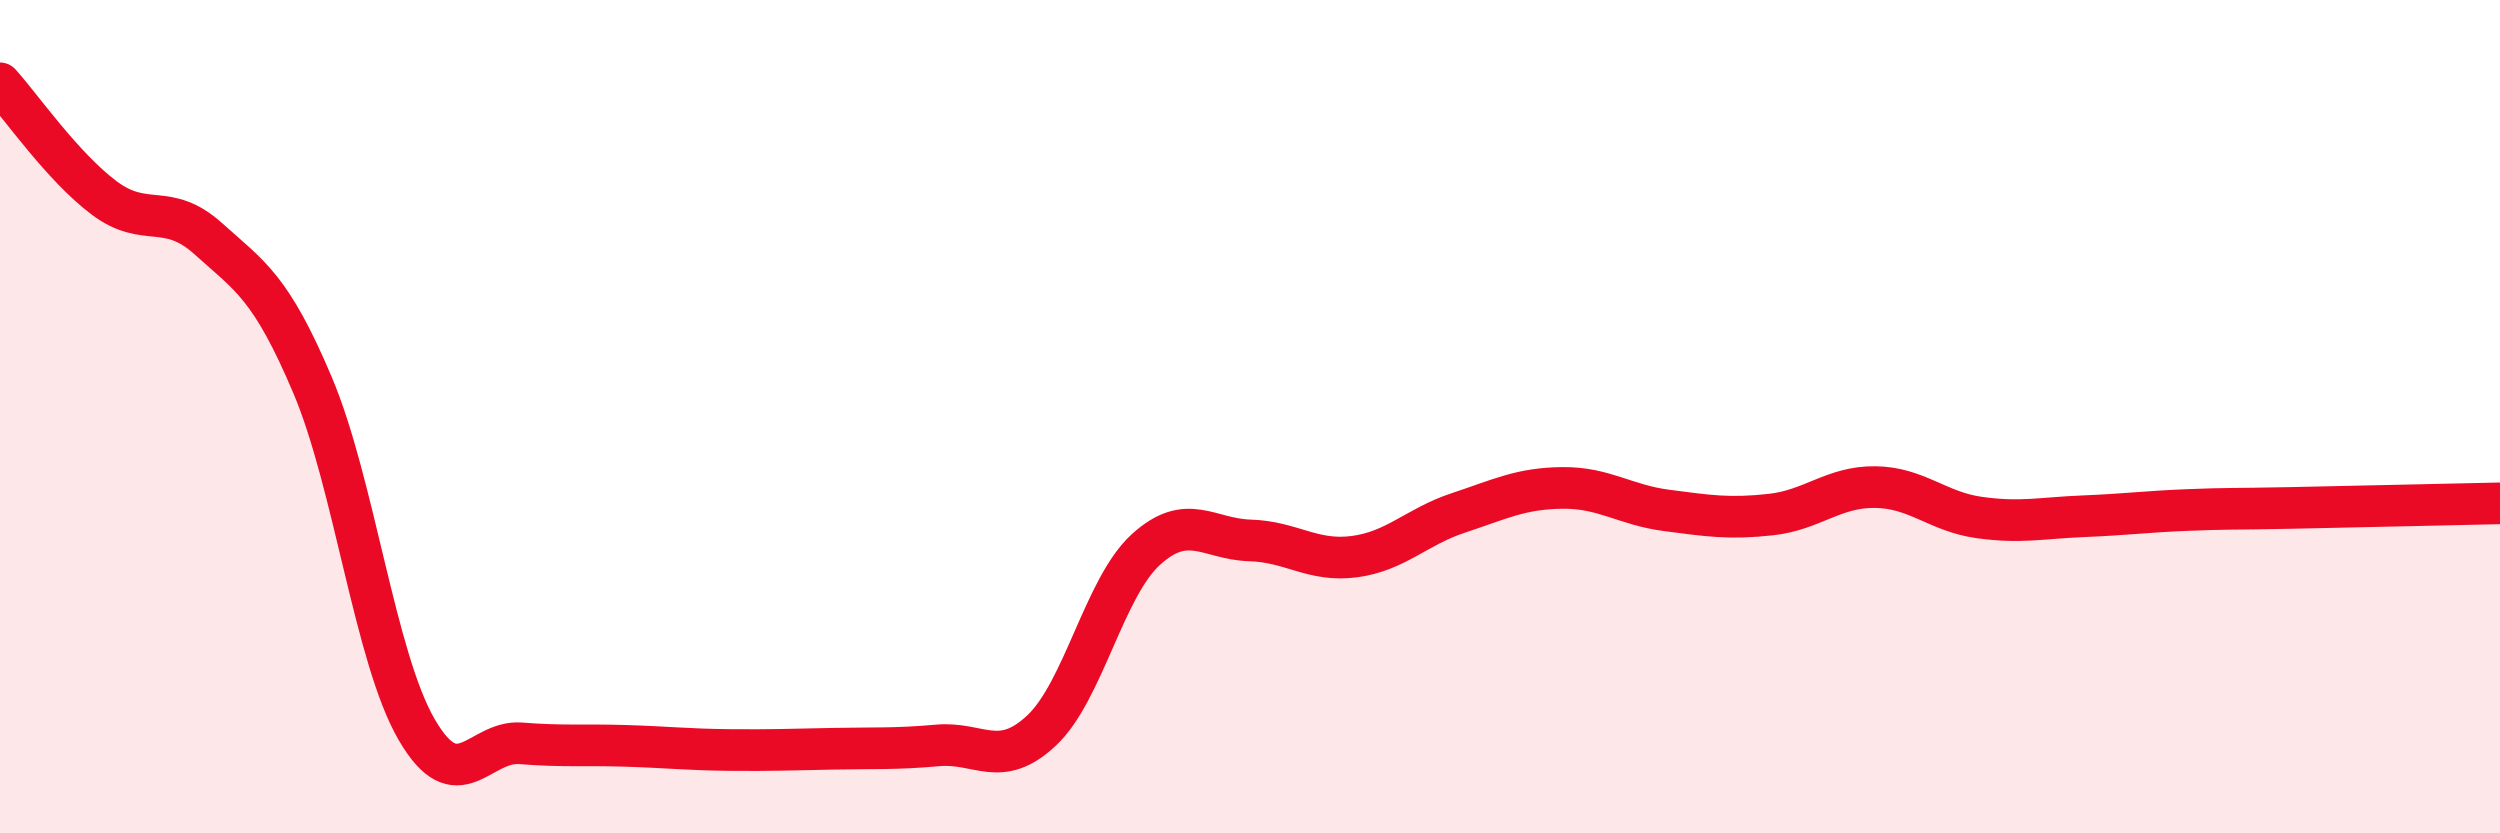 
    <svg width="60" height="20" viewBox="0 0 60 20" xmlns="http://www.w3.org/2000/svg">
      <path
        d="M 0,2 C 0.5,2.55 1.5,4 2.5,4.75 C 3.5,5.5 4,4.83 5,5.73 C 6,6.63 6.5,6.88 7.5,9.24 C 8.5,11.6 9,15.79 10,17.51 C 11,19.23 11.5,17.76 12.5,17.84 C 13.5,17.92 14,17.87 15,17.9 C 16,17.93 16.5,17.99 17.5,18 C 18.5,18.01 19,17.99 20,17.97 C 21,17.95 21.5,17.98 22.5,17.89 C 23.5,17.8 24,18.47 25,17.53 C 26,16.59 26.5,14.1 27.5,13.19 C 28.5,12.28 29,12.94 30,12.97 C 31,13 31.5,13.49 32.5,13.36 C 33.5,13.23 34,12.64 35,12.31 C 36,11.98 36.5,11.72 37.5,11.71 C 38.5,11.7 39,12.12 40,12.25 C 41,12.38 41.5,12.46 42.5,12.35 C 43.5,12.24 44,11.68 45,11.69 C 46,11.7 46.5,12.28 47.5,12.42 C 48.5,12.56 49,12.43 50,12.39 C 51,12.35 51.5,12.28 52.5,12.24 C 53.5,12.2 53.5,12.22 55,12.19 C 56.5,12.16 59,12.1 60,12.08L60 20L0 20Z"
        fill="#EB0A25"
        opacity="0.1"
        stroke-linecap="round"
        stroke-linejoin="round"
      />
      <path
        d="M 0,2 C 0.5,2.55 1.5,4 2.5,4.75 C 3.5,5.5 4,4.83 5,5.73 C 6,6.63 6.5,6.88 7.5,9.24 C 8.5,11.6 9,15.79 10,17.51 C 11,19.23 11.5,17.76 12.5,17.84 C 13.5,17.92 14,17.87 15,17.9 C 16,17.93 16.5,17.99 17.5,18 C 18.5,18.01 19,17.99 20,17.97 C 21,17.95 21.5,17.98 22.5,17.89 C 23.5,17.8 24,18.47 25,17.53 C 26,16.59 26.5,14.1 27.5,13.19 C 28.5,12.28 29,12.94 30,12.97 C 31,13 31.5,13.49 32.5,13.36 C 33.5,13.23 34,12.64 35,12.31 C 36,11.98 36.5,11.72 37.5,11.71 C 38.5,11.7 39,12.12 40,12.25 C 41,12.38 41.5,12.46 42.5,12.35 C 43.5,12.24 44,11.68 45,11.69 C 46,11.7 46.5,12.28 47.5,12.42 C 48.5,12.56 49,12.43 50,12.39 C 51,12.35 51.5,12.28 52.5,12.24 C 53.5,12.2 53.5,12.22 55,12.19 C 56.5,12.16 59,12.1 60,12.08"
        stroke="#EB0A25"
        stroke-width="1"
        fill="none"
        stroke-linecap="round"
        stroke-linejoin="round"
      />
    </svg>
  